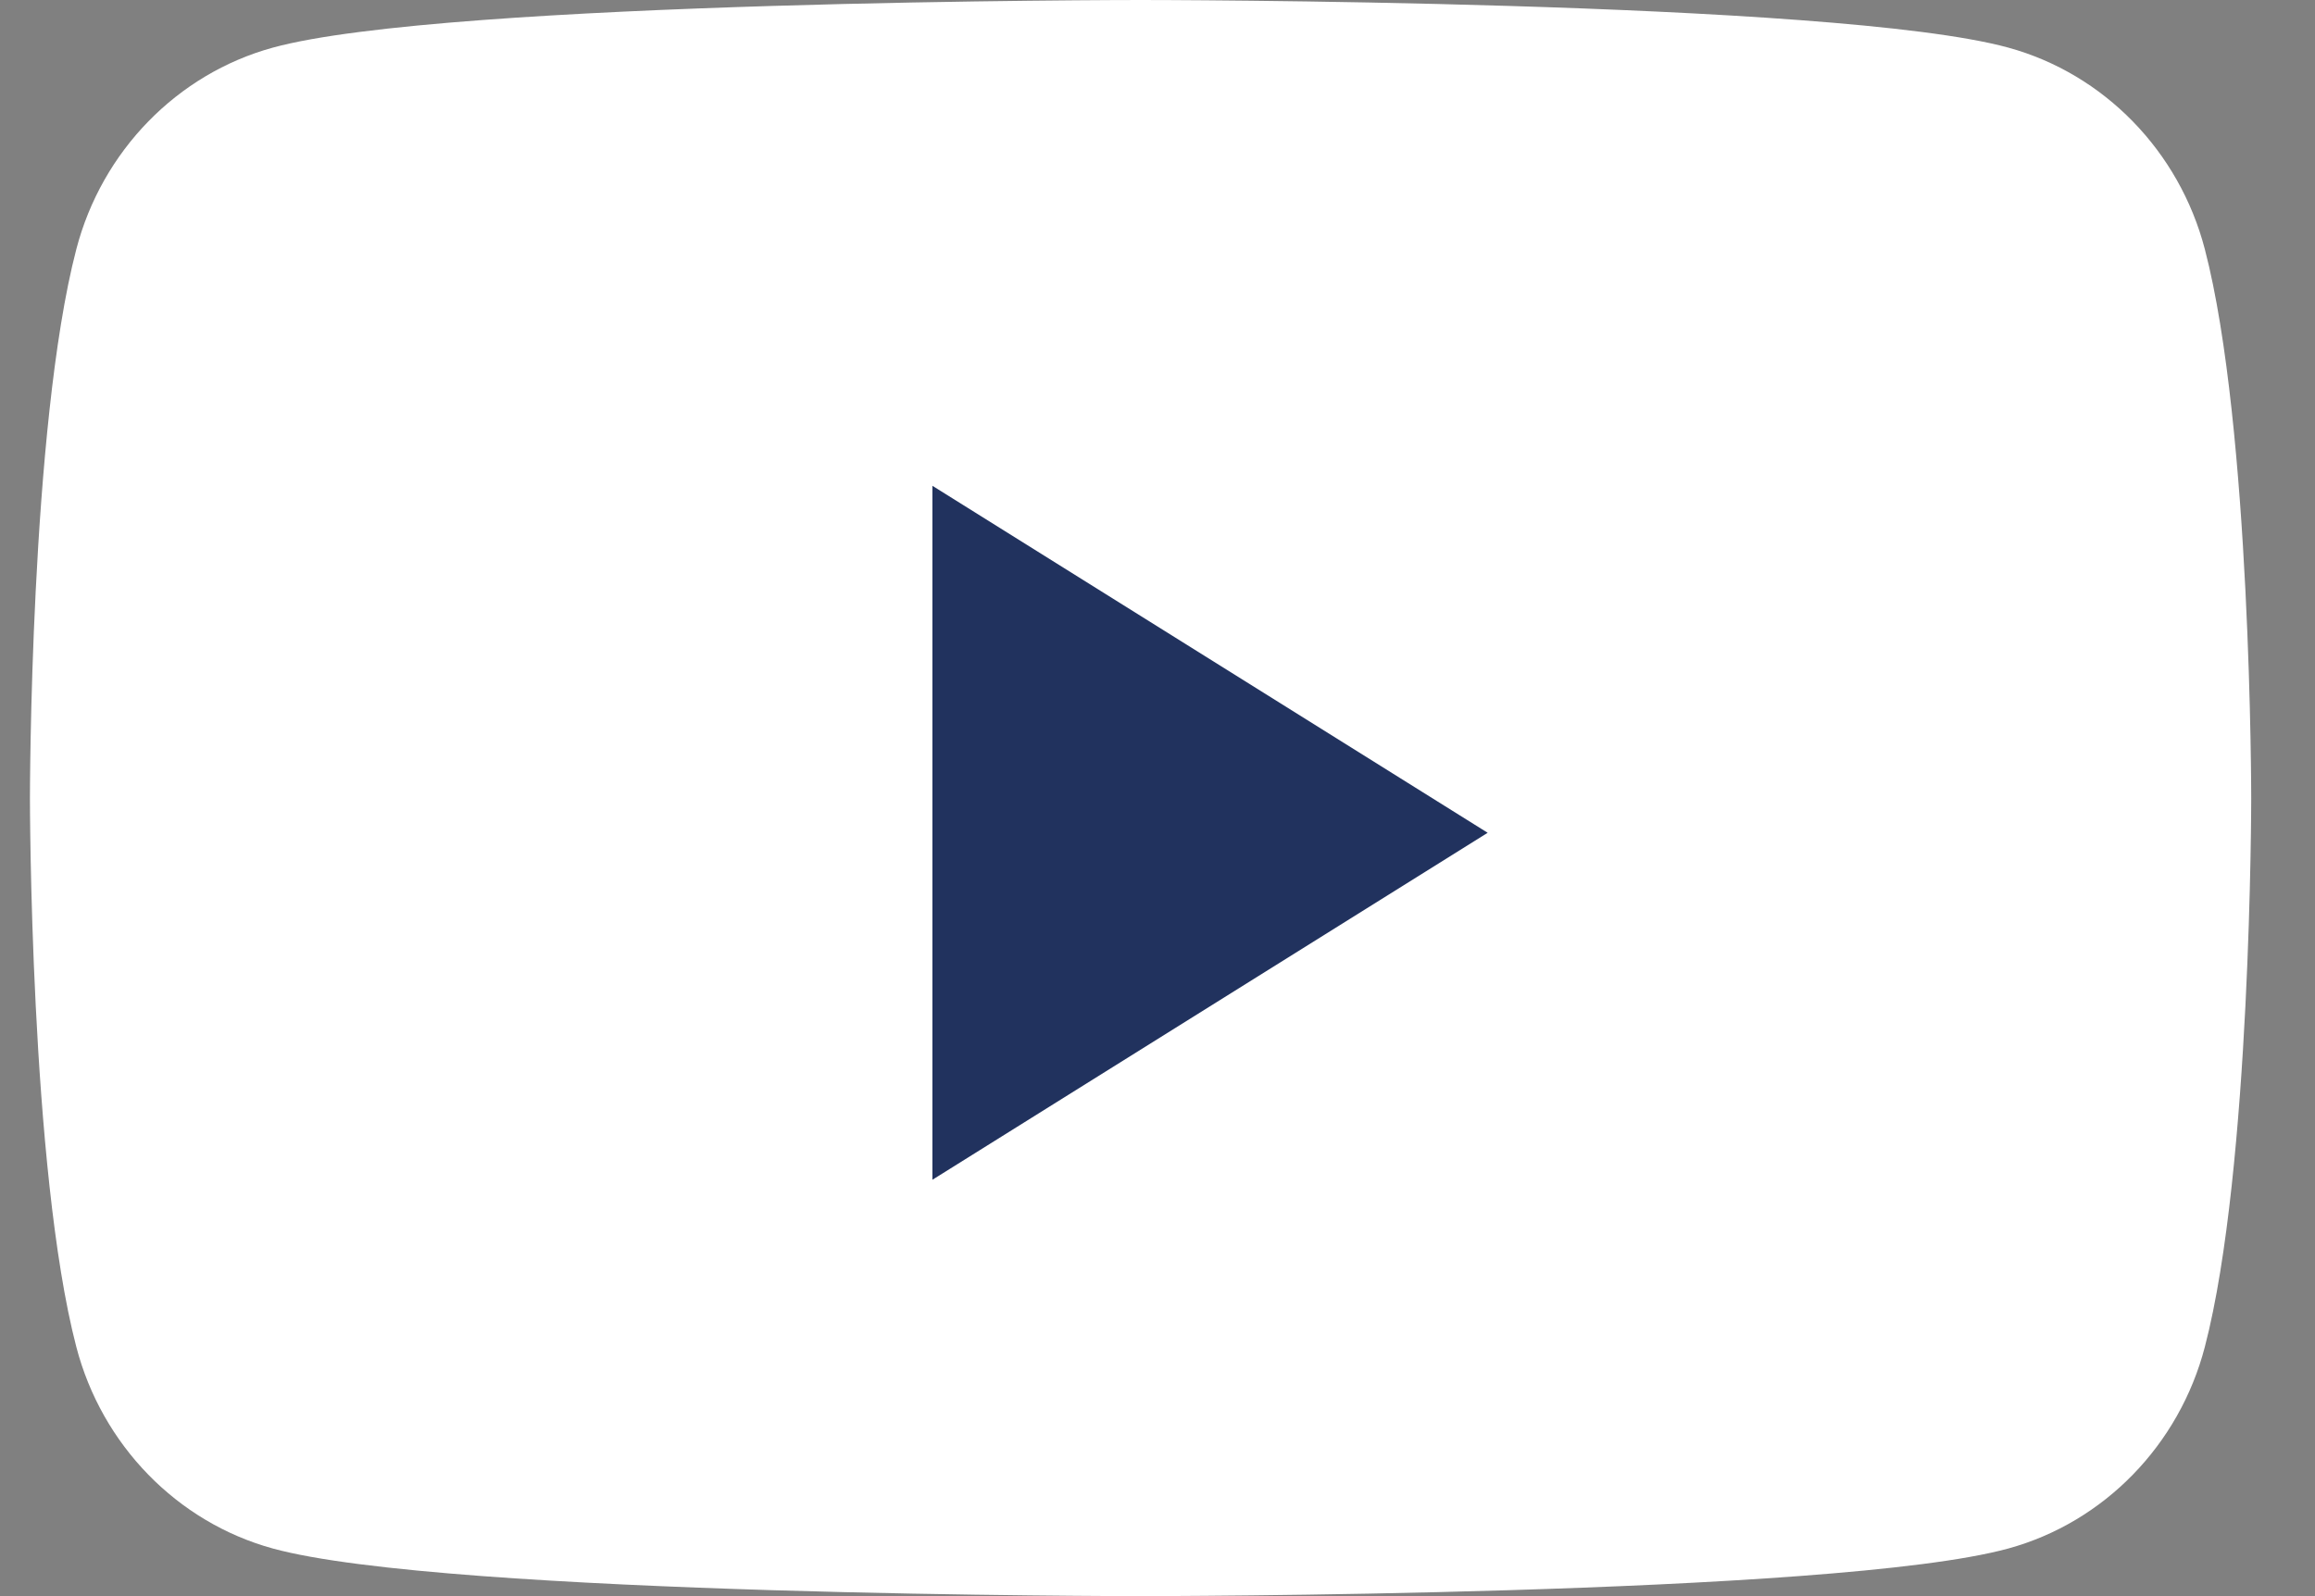 <svg width="29" height="20" viewBox="0 0 29 20" fill="none" xmlns="http://www.w3.org/2000/svg">
<rect x="0" y="0" width="29" height="20" fill="#808080" stroke="none"/>
<path fill-rule="evenodd" clip-rule="evenodd" d="M27.62 3.123C27.3 1.894 26.357 0.926 25.159 0.597C22.989 0 14.288 0 14.288 0C14.288 0 5.587 0 3.417 0.597C2.219 0.926 1.276 1.894 0.956 3.123C0.375 5.351 0.375 10 0.375 10C0.375 10 0.375 14.649 0.956 16.877C1.276 18.106 2.219 19.074 3.417 19.403C5.587 20 14.288 20 14.288 20C14.288 20 22.989 20 25.159 19.403C26.357 19.074 27.3 18.106 27.62 16.877C28.201 14.649 28.201 10 28.201 10C28.201 10 28.201 5.351 27.62 3.123Z" fill="white"/>
<path fill-rule="evenodd" clip-rule="evenodd" d="M11.68 14.783V6.087L18.636 10.435L11.68 14.783Z" fill="#21325E"/>
</svg>
